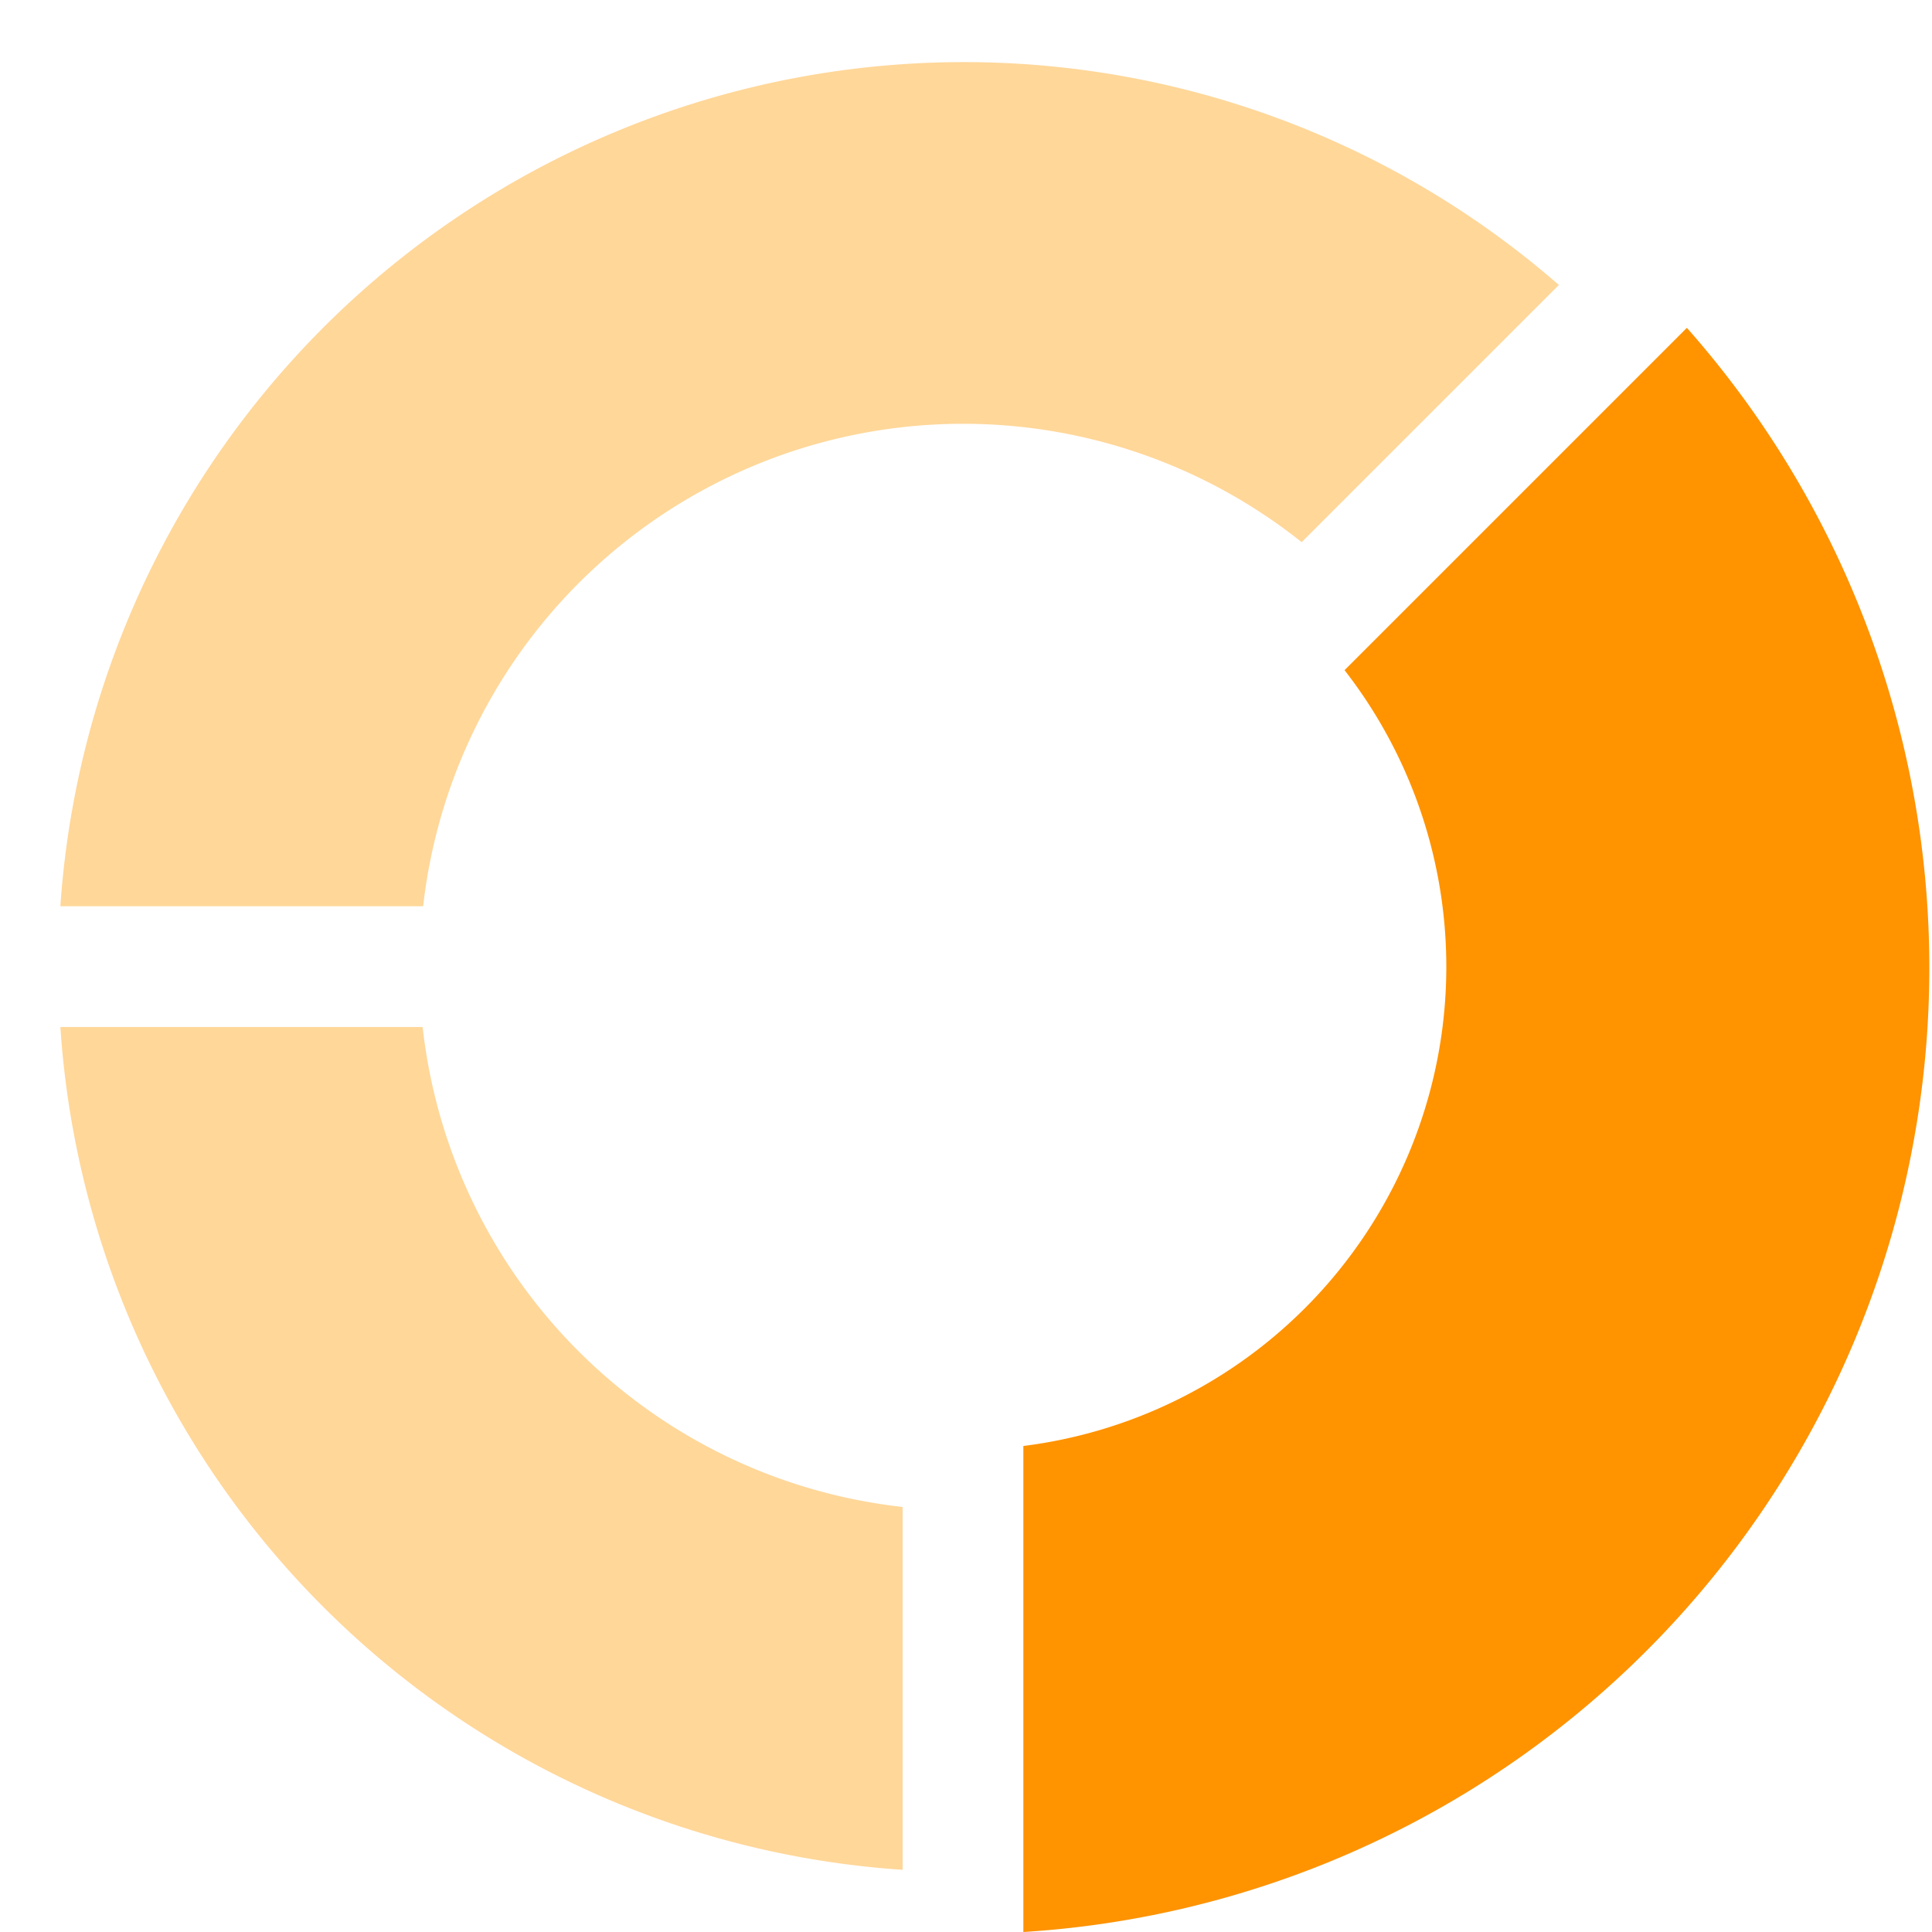 <svg xmlns="http://www.w3.org/2000/svg" viewBox="0 0 32 32"><g fill="none" fill-rule="evenodd"><path fill="#FFD799" d="M7 15.01H1A15 15 0 0 1 25.82 4.72l-4.26 4.26A9 9 0 0 0 7.01 15zm7.95 9.95v6.01A14.98 14.98 0 0 1 1 17.01h6a9 9 0 0 0 7.95 7.95z"/><path fill="#FF9300" d="M22.27 11.1a8 8 0 0 1-5.32 12.85V32A16 16 0 0 0 27.94 5.43l-5.67 5.67z"/></g></svg>